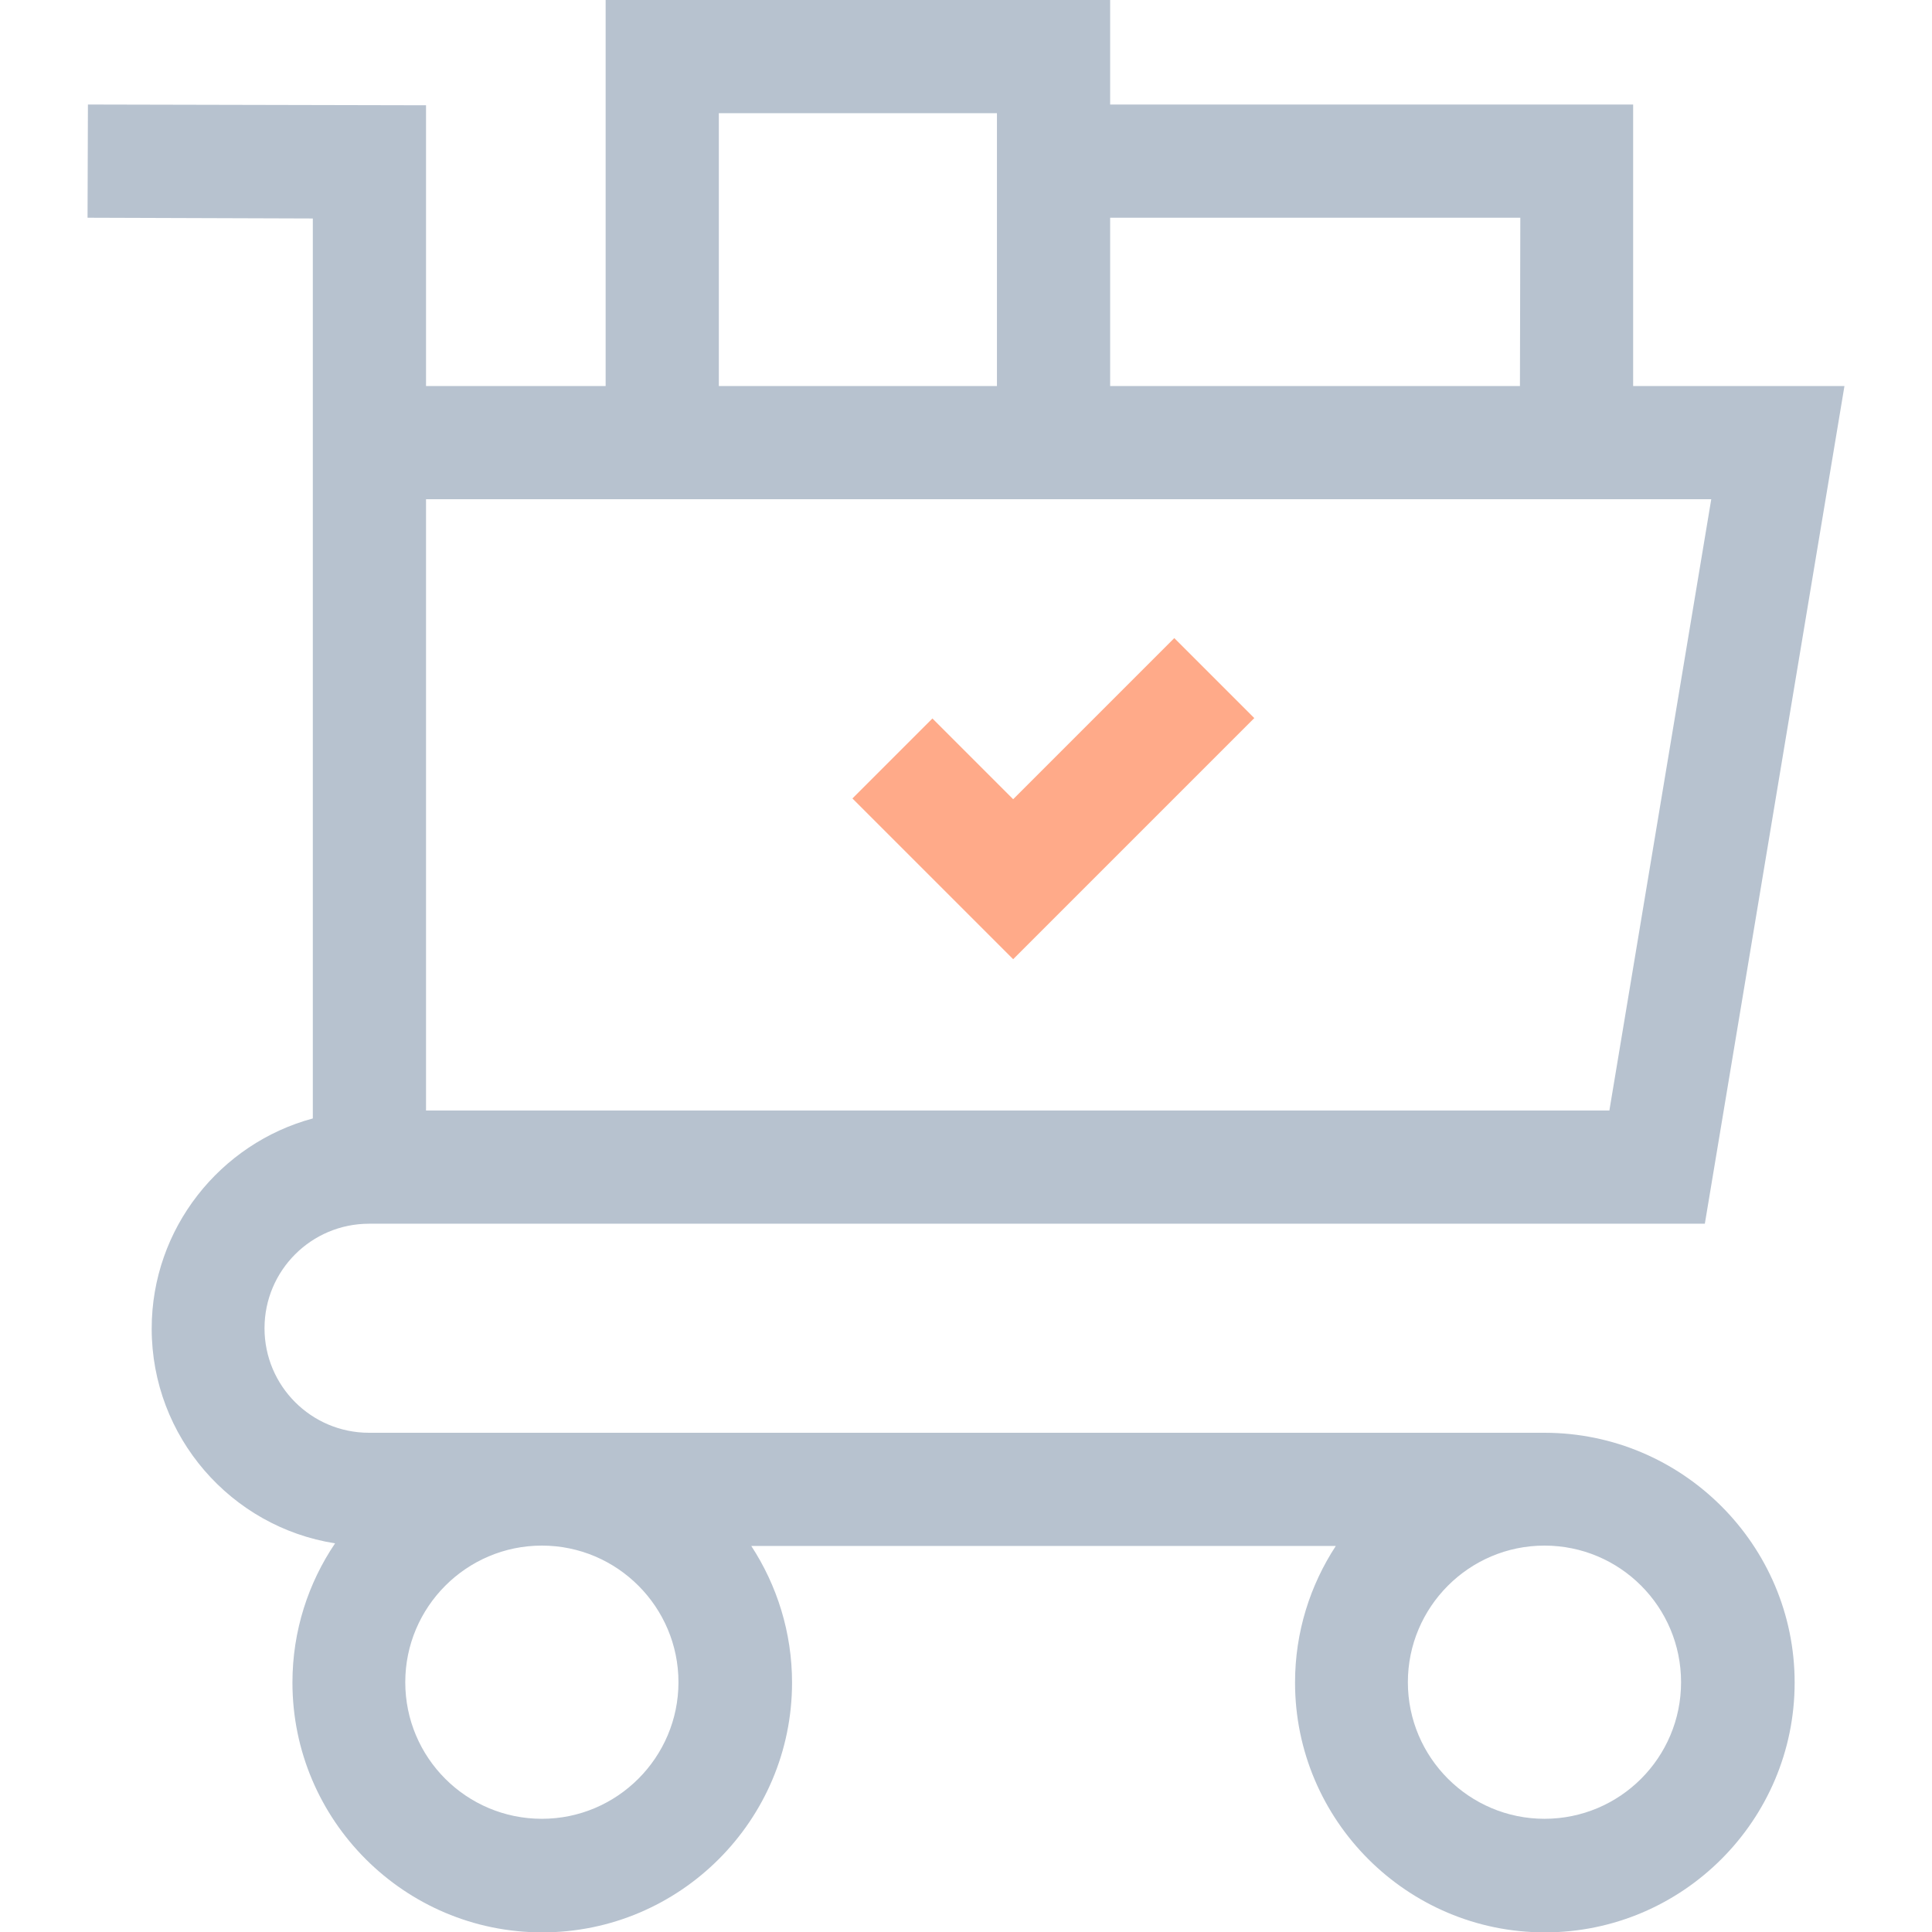 <svg width="512" height="512" viewBox="0 0 512 512" fill="none" xmlns="http://www.w3.org/2000/svg">
<g clip-path="url(#clip0)">
<path d="M409.3 379.7C408.6 379.7 97.8 379.7 97.8 379.7C82.5 379.7 70.1 367.3 70.1 352C70.1 336.7 82.5 324.3 97.8 324.3H451.8L488.8 102.3H432.8V27.7H294.2V0H160.5V102.3H112.9V27.9L23.3 27.7L23.2 57.7L82.9 57.9V296.4C58.4 303 40.2 325.5 40.2 352.1C40.2 380.8 61.3 404.7 88.8 409C81.7 419.5 77.5 432.2 77.5 445.9C77.5 482.4 107.2 512.1 143.7 512.1C180.2 512.1 209.9 482.4 209.9 445.9C209.9 432.6 205.9 420.1 199.1 409.7H354C347.2 420.1 343.2 432.5 343.2 445.9C343.2 482.4 372.9 512.1 409.4 512.1C445.9 512.1 475.6 482.4 475.6 445.9C475.6 409.4 445.8 379.7 409.3 379.7ZM402.8 102.3H294.2V57.7H402.9L402.8 102.3ZM264.2 30V102.3H190.5V30H264.2ZM453.5 132.3L426.5 294.3H134.2H112.9V132.3H453.5ZM409.3 482C389.4 482 373.1 465.8 373.1 445.8C373.1 425.9 389.3 409.6 409.3 409.6C429.3 409.6 445.5 425.8 445.5 445.8C445.5 465.8 429.3 482 409.3 482ZM179.8 445.8C179.8 465.7 163.6 482 143.6 482C123.6 482 107.4 465.8 107.4 445.8C107.4 425.9 123.6 409.6 143.6 409.6C163.6 409.6 179.8 425.9 179.8 445.8Z" fill="#B7C2CF"/>
<path d="M225.9 211.6L268.5 254.2L332.4 190.3L311.2 169.1L268.5 211.8L247.1 190.4L225.9 211.6Z" fill="#FFAA89"/>
</g>
<defs>
<clipPath id="clip0">
<rect width="512" height="512" fill="white"/>
</clipPath>
</defs>
</svg>
